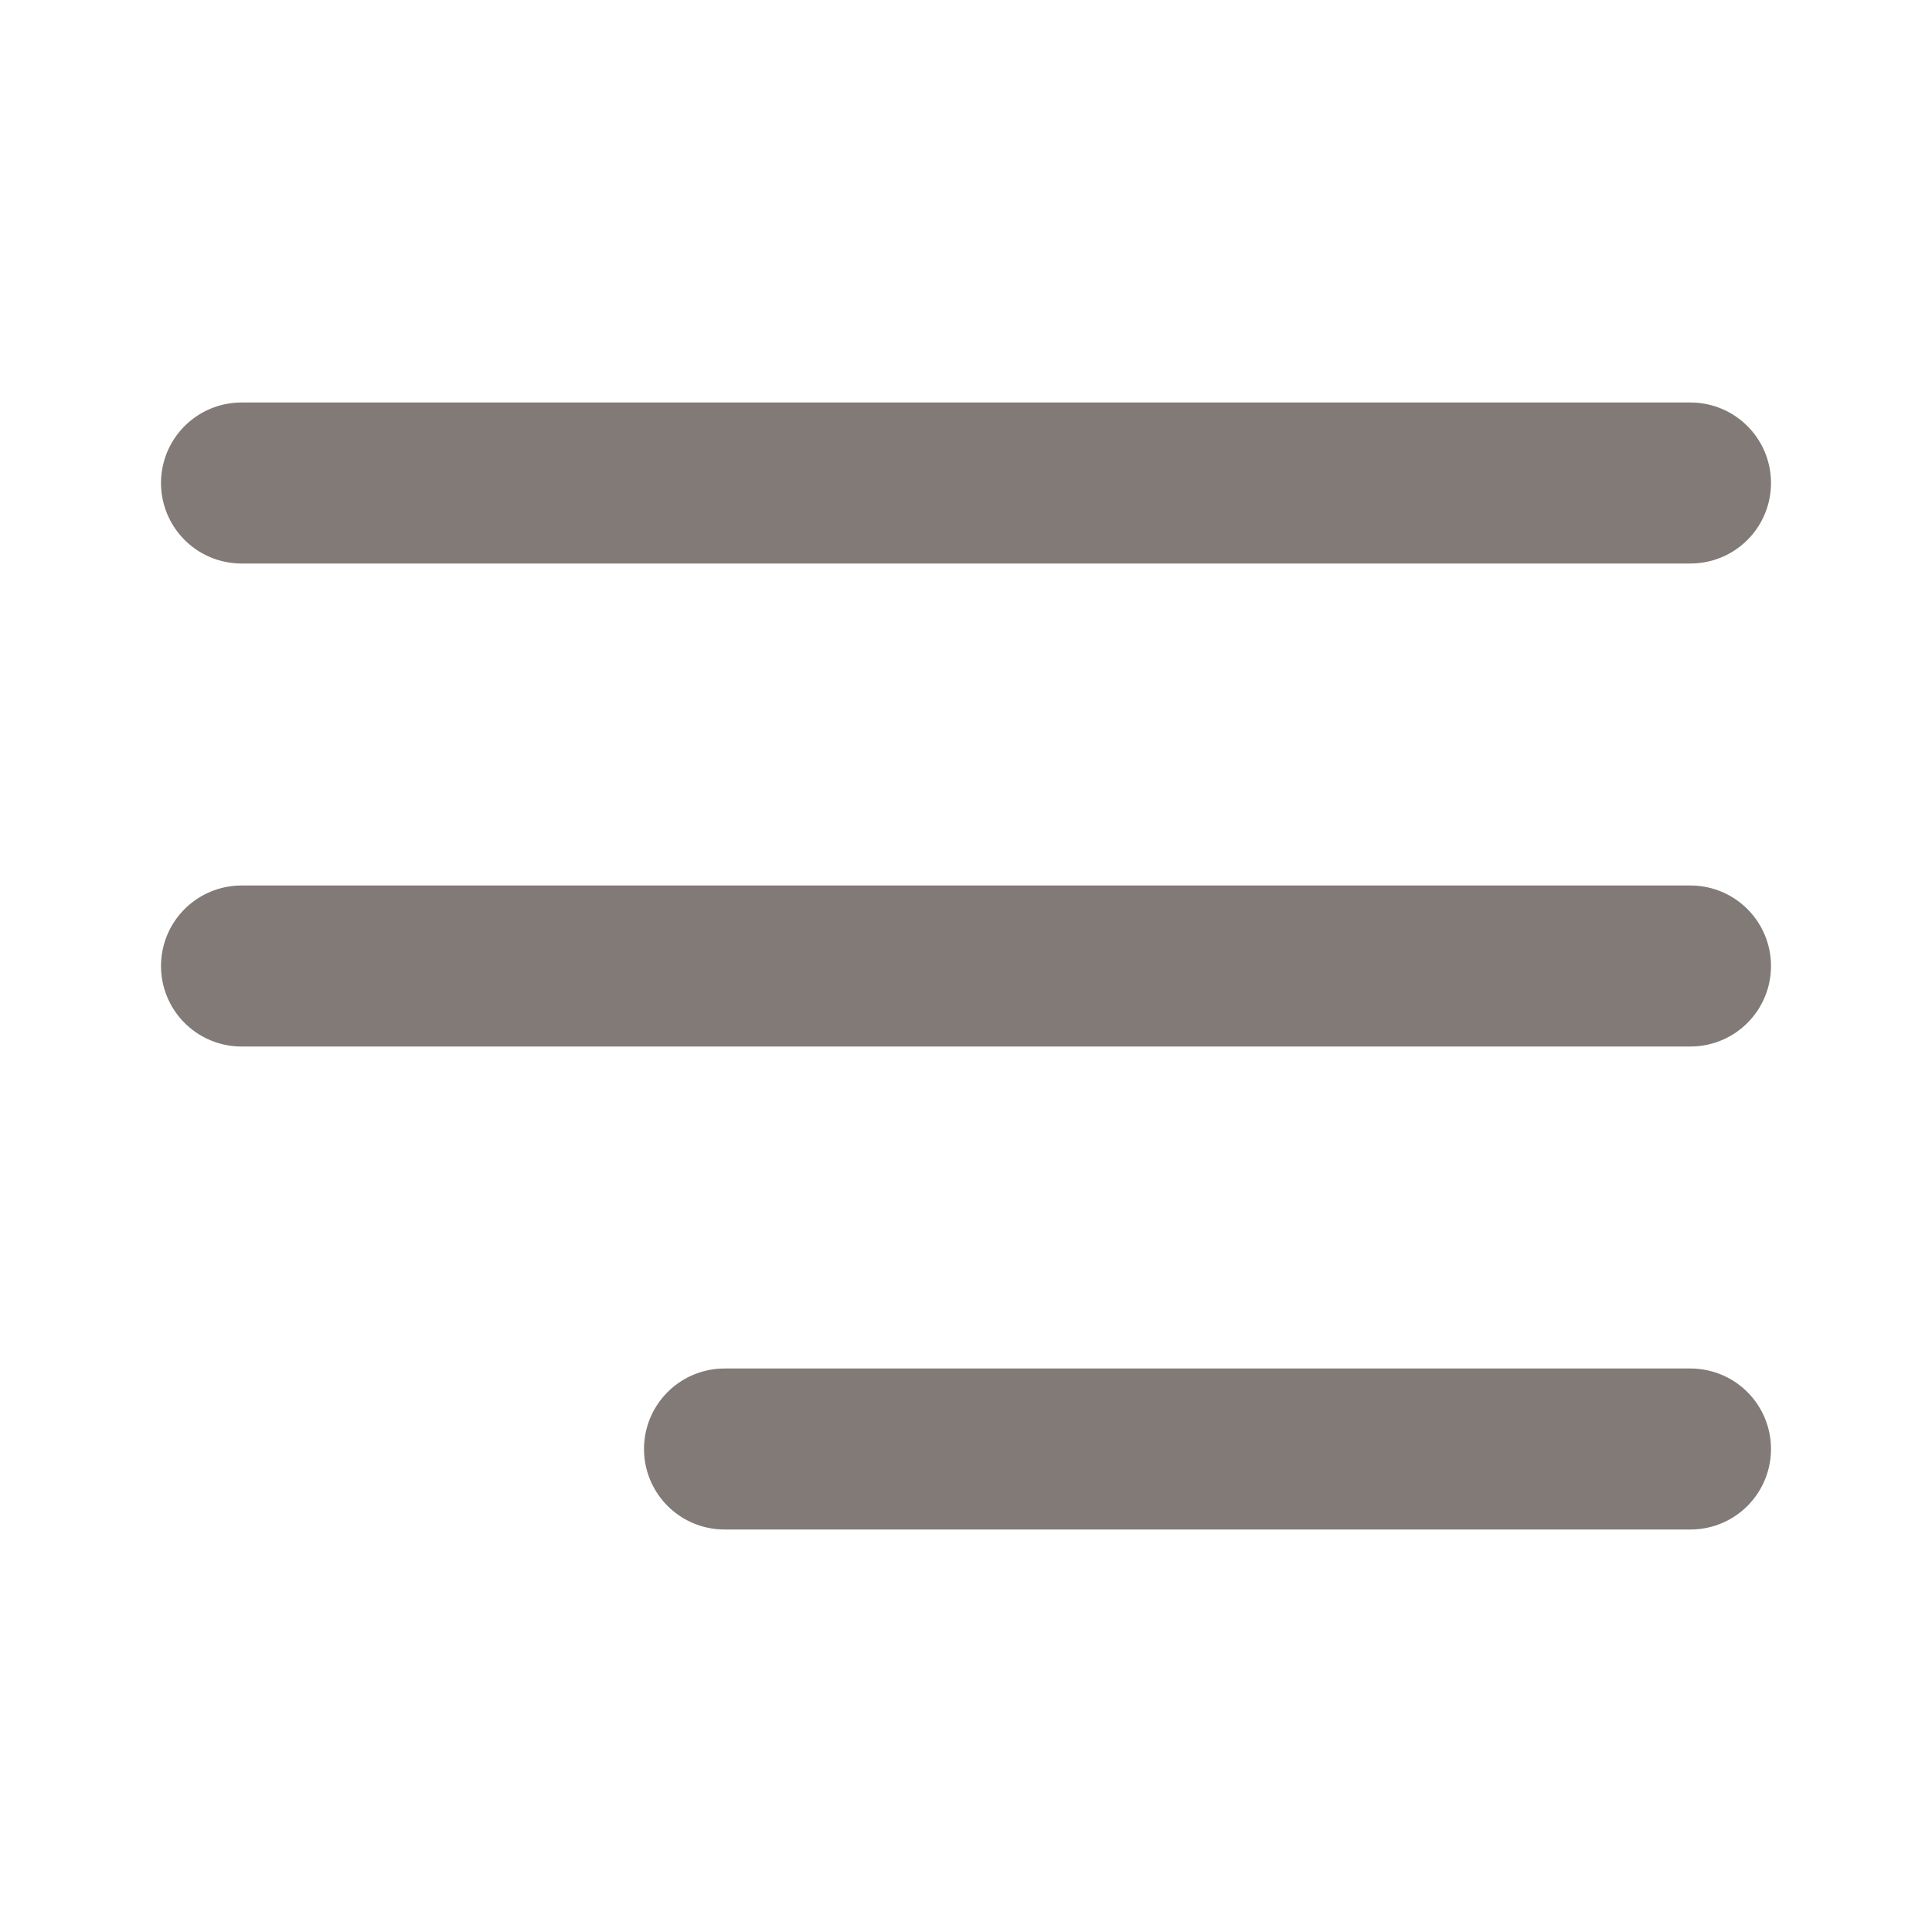 <svg width="24" height="24" viewBox="0 0 24 24" fill="none" xmlns="http://www.w3.org/2000/svg">
<path d="M3 12H21M3 6H21M9 18H21" stroke="#817A77" stroke-width="2" stroke-linecap="round" stroke-linejoin="round"/>
</svg>
